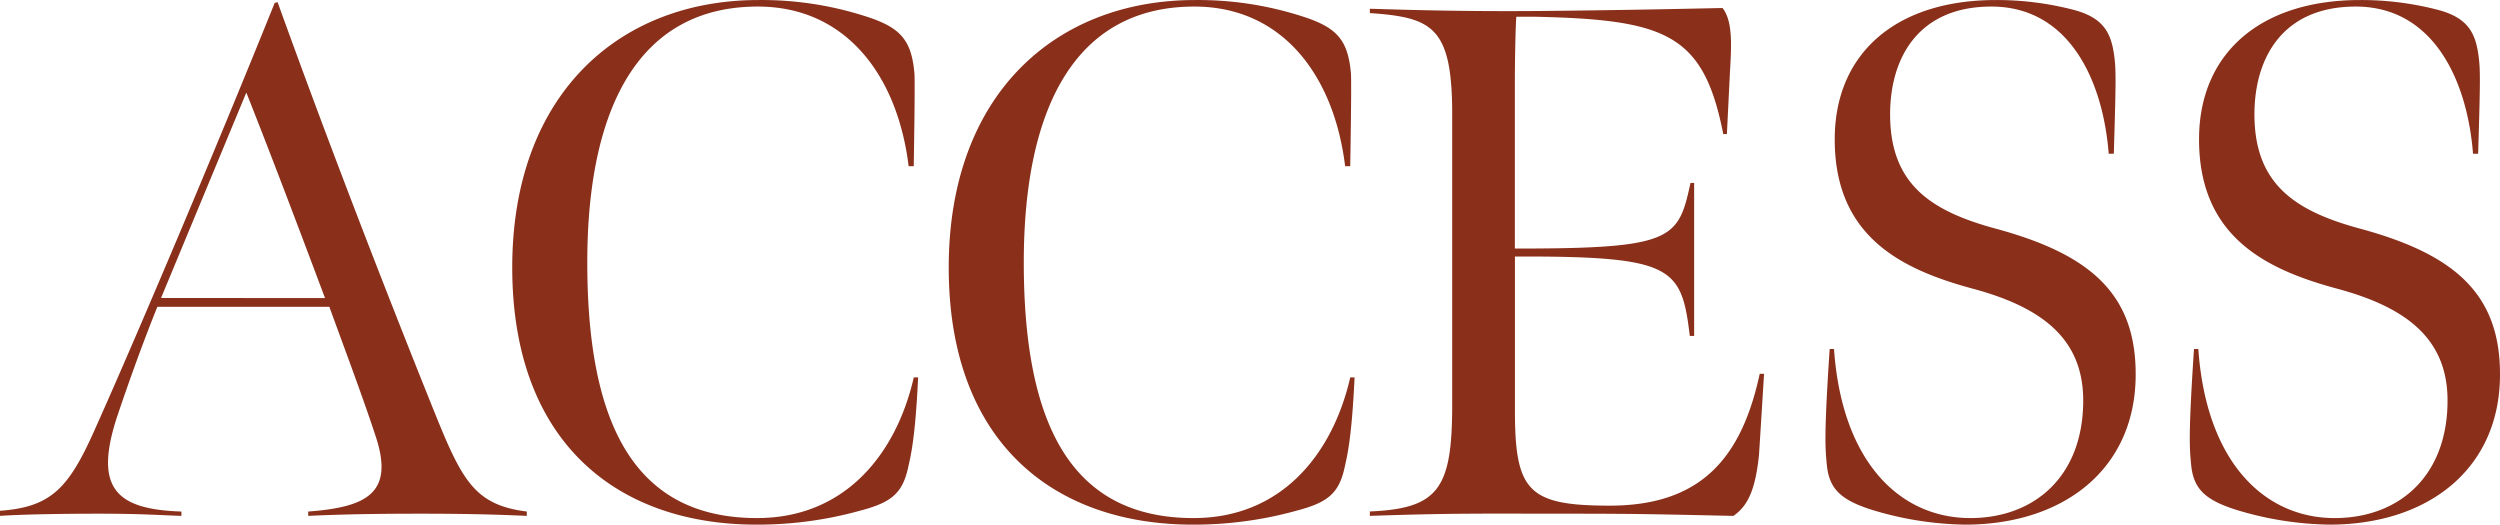 <svg xmlns="http://www.w3.org/2000/svg" width="288.205" height="60.48"><path data-name="パス 12407" d="M-.004 59.472c2.44-.168 6.976-.252 11.428-.252 4.872 0 6.888.168 9.492.252v-.5c-7.476-.252-10.248-2.6-7.308-11.256 2.52-7.476 4.536-12.348 4.536-12.348h19.824c1.428 3.948 3.78 10.164 5.376 15.036 2.1 6.468-1.092 8.06-7.812 8.568v.5c3.528-.168 7.476-.252 13.02-.252 4.7 0 8.568.084 12.18.252v-.5c-6.048-.76-7.476-3.616-10.668-11.512C44.016 32.424 37.632 15.872 32.004.252l-.336.084C24.696 17.64 15.624 39.06 10.836 49.728c-2.94 6.552-4.956 8.736-10.84 9.156zm18.568-25.116l9.832-23.684c2.94 7.392 6.3 16.3 9.072 23.688zM87.196 60.48a44.054 44.054 0 0011.928-1.6c3.528-.924 4.872-1.932 5.544-4.872.336-1.512.84-3.444 1.176-10.5h-.5c-2.024 8.824-7.904 16.216-18.068 16.216-14.2 0-19.572-10.92-19.572-29.484 0-17.724 5.88-29.484 19.656-29.484 10.248 0 16.128 8.064 17.388 18.4h.588s.168-9.24.084-10.668c-.336-3.864-1.6-5.292-5.46-6.552A39.17 39.17 0 0087.444.004c-16.128 0-28.392 10.92-28.392 30.828 0 20.156 12.096 29.648 28.144 29.648zm50.316 0a44.054 44.054 0 0011.928-1.6c3.528-.924 4.872-1.932 5.544-4.872.336-1.512.84-3.444 1.176-10.5h-.5c-2.024 8.824-7.904 16.216-18.064 16.216-14.2 0-19.572-10.92-19.572-29.484 0-17.724 5.88-29.484 19.656-29.484 10.248 0 16.128 8.064 17.388 18.4h.588s.168-9.24.084-10.668c-.336-3.864-1.6-5.292-5.46-6.552A39.17 39.17 0 00137.764.004c-16.128 0-28.392 10.92-28.392 30.828-.004 20.156 12.092 29.648 28.136 29.648zm20.408-1.008c9.66-.336 13.524-.252 23.184-.252 7.98 0 10.752.084 18.732.252 1.68-1.176 2.52-3.024 2.94-6.972.168-2.52.42-6.72.588-9.408h-.5c-2.1 9.744-6.8 15.2-17.3 15.2-9.408 0-10.92-1.68-10.92-11v-17.72h2.352c15.96.084 16.884 1.512 17.808 9.156h.5v-17.64h-.42c-1.344 6.216-1.932 7.476-17.892 7.56h-2.356V9.572c0-2.856.084-6.552.168-7.644h2.1c15.12.336 19.488 1.932 21.756 13.524h.42l.336-6.8c.168-3.108.42-6.132-.84-7.728-7.9.168-12.432.252-20.328.336-8.484.084-15.036-.084-20.328-.252v.5c7.224.5 9.492 1.6 9.492 11.676v33.432c0 9.66-1.512 12.012-9.492 12.348zm68.628 1.008c11.34 0 19.572-6.384 19.656-17.136.084-9.576-5.376-14.112-16.38-17.052-7.308-2.02-11.928-5.12-11.928-13.104 0-6.552 3.276-12.432 11.676-12.432 8.9 0 12.852 8.4 13.524 16.968h.588c.252-8.232.252-9.576.084-11-.336-2.856-1.176-4.7-4.872-5.628a35.185 35.185 0 00-8.82-1.092c-11.508 0-18.48 6.132-18.564 15.876-.084 11.256 7.476 15.12 15.876 17.388 8.148 2.184 12.852 5.88 12.768 13.1-.084 8.652-5.712 13.356-13.02 13.356-7.98 0-14.784-6.3-15.708-19.488h-.5c-.672 10.08-.5 11.508-.336 13.272.252 2.772 1.512 4.116 5.292 5.292a38.357 38.357 0 0010.664 1.68zm42 0c11.34 0 19.572-6.384 19.656-17.136.084-9.576-5.376-14.112-16.38-17.052-7.308-2.02-11.928-5.12-11.928-13.104 0-6.552 3.276-12.432 11.676-12.432 8.9 0 12.852 8.4 13.524 16.968h.588c.252-8.232.252-9.576.084-11-.336-2.856-1.176-4.7-4.872-5.628a35.184 35.184 0 00-8.82-1.092c-11.508 0-18.48 6.132-18.564 15.876-.084 11.256 7.476 15.12 15.876 17.388 8.148 2.184 12.852 5.88 12.768 13.1-.084 8.652-5.712 13.356-13.02 13.356-7.98 0-14.784-6.3-15.708-19.488h-.5c-.672 10.08-.5 11.508-.336 13.272.252 2.772 1.512 4.116 5.292 5.292a38.357 38.357 0 0010.664 1.68z" fill="#892f1a"/></svg>
